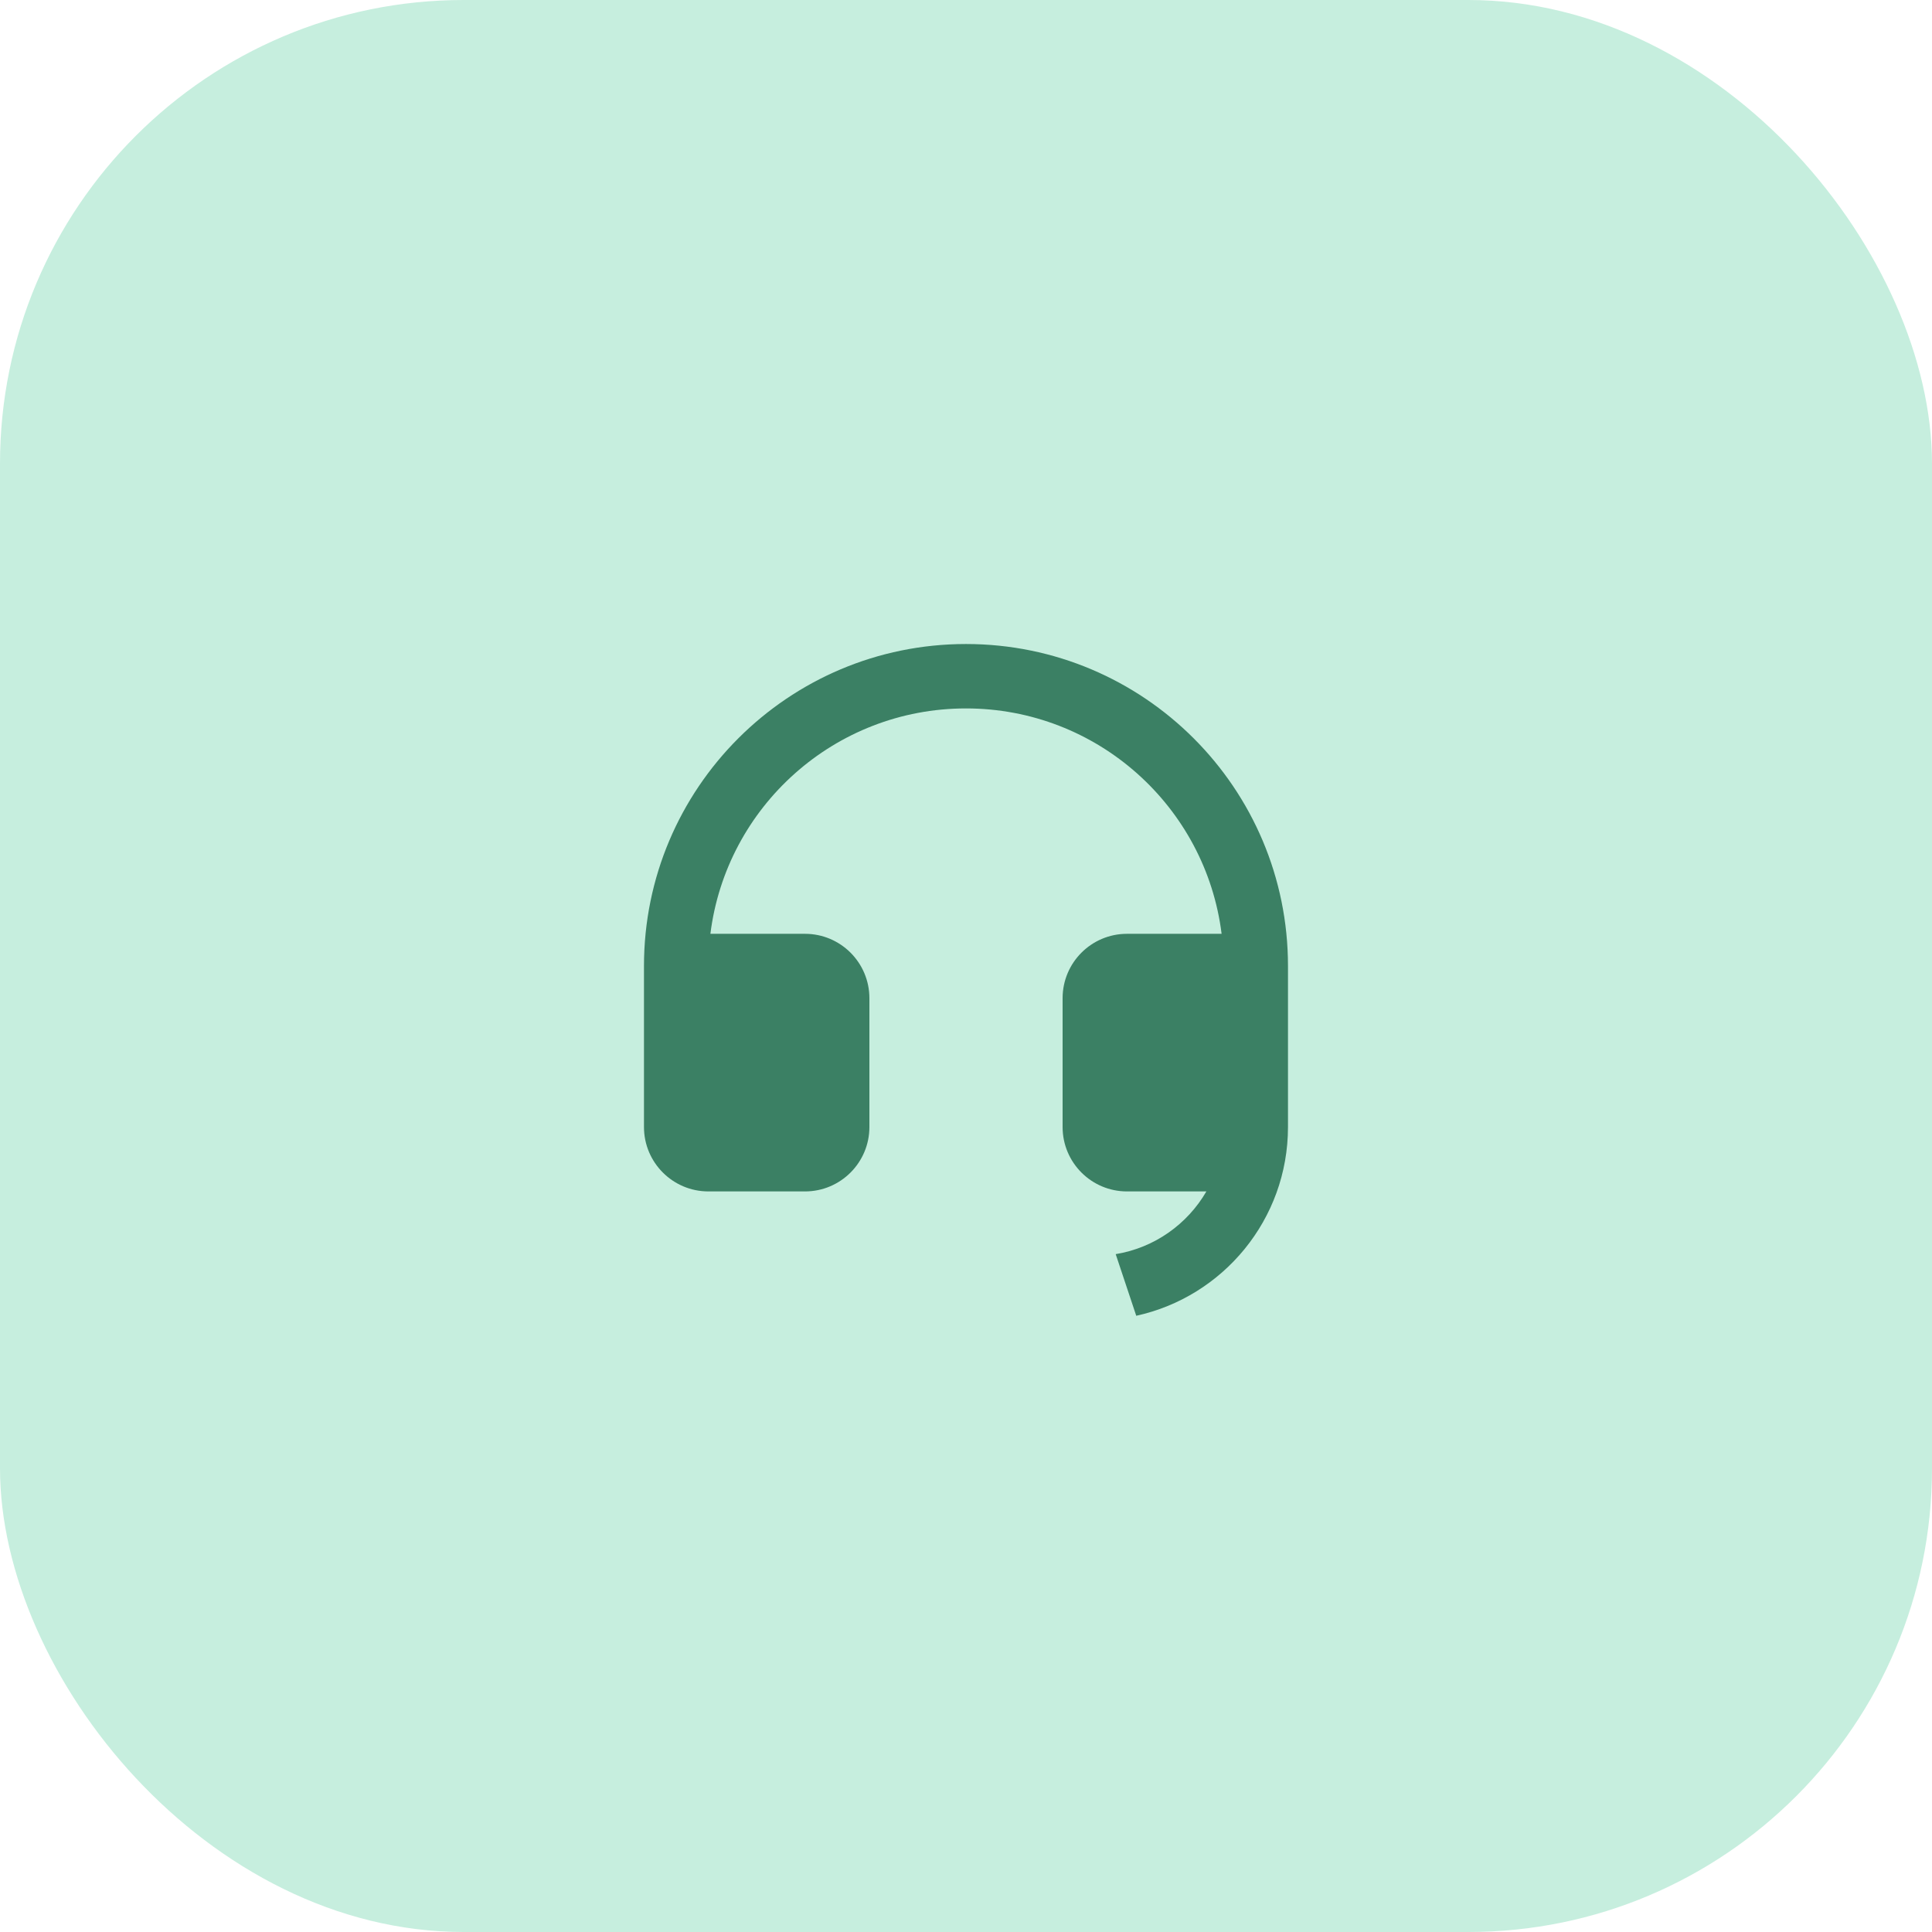 <svg width="50" height="50" viewBox="0 0 50 50" fill="none" xmlns="http://www.w3.org/2000/svg">
<rect width="50" height="50" rx="12" fill="#C6EEDE"/>
<path d="M33.333 29.169C33.332 31.561 31.651 33.561 29.406 34.052L28.874 32.457C29.878 32.293 30.73 31.681 31.221 30.834H29.166C28.246 30.834 27.5 30.087 27.5 29.167V25.834C27.5 24.913 28.246 24.167 29.166 24.167H31.615C31.205 20.878 28.399 18.334 25 18.334C21.6 18.334 18.795 20.878 18.385 24.167H20.833C21.754 24.167 22.5 24.913 22.5 25.834V29.167C22.5 30.087 21.754 30.834 20.833 30.834H18.333C17.413 30.834 16.666 30.087 16.666 29.167V25C16.666 20.398 20.398 16.667 25 16.667C29.602 16.667 33.333 20.398 33.333 25V25.833V25.834V29.167V29.169Z" fill="#3B8064"/>
</svg>
